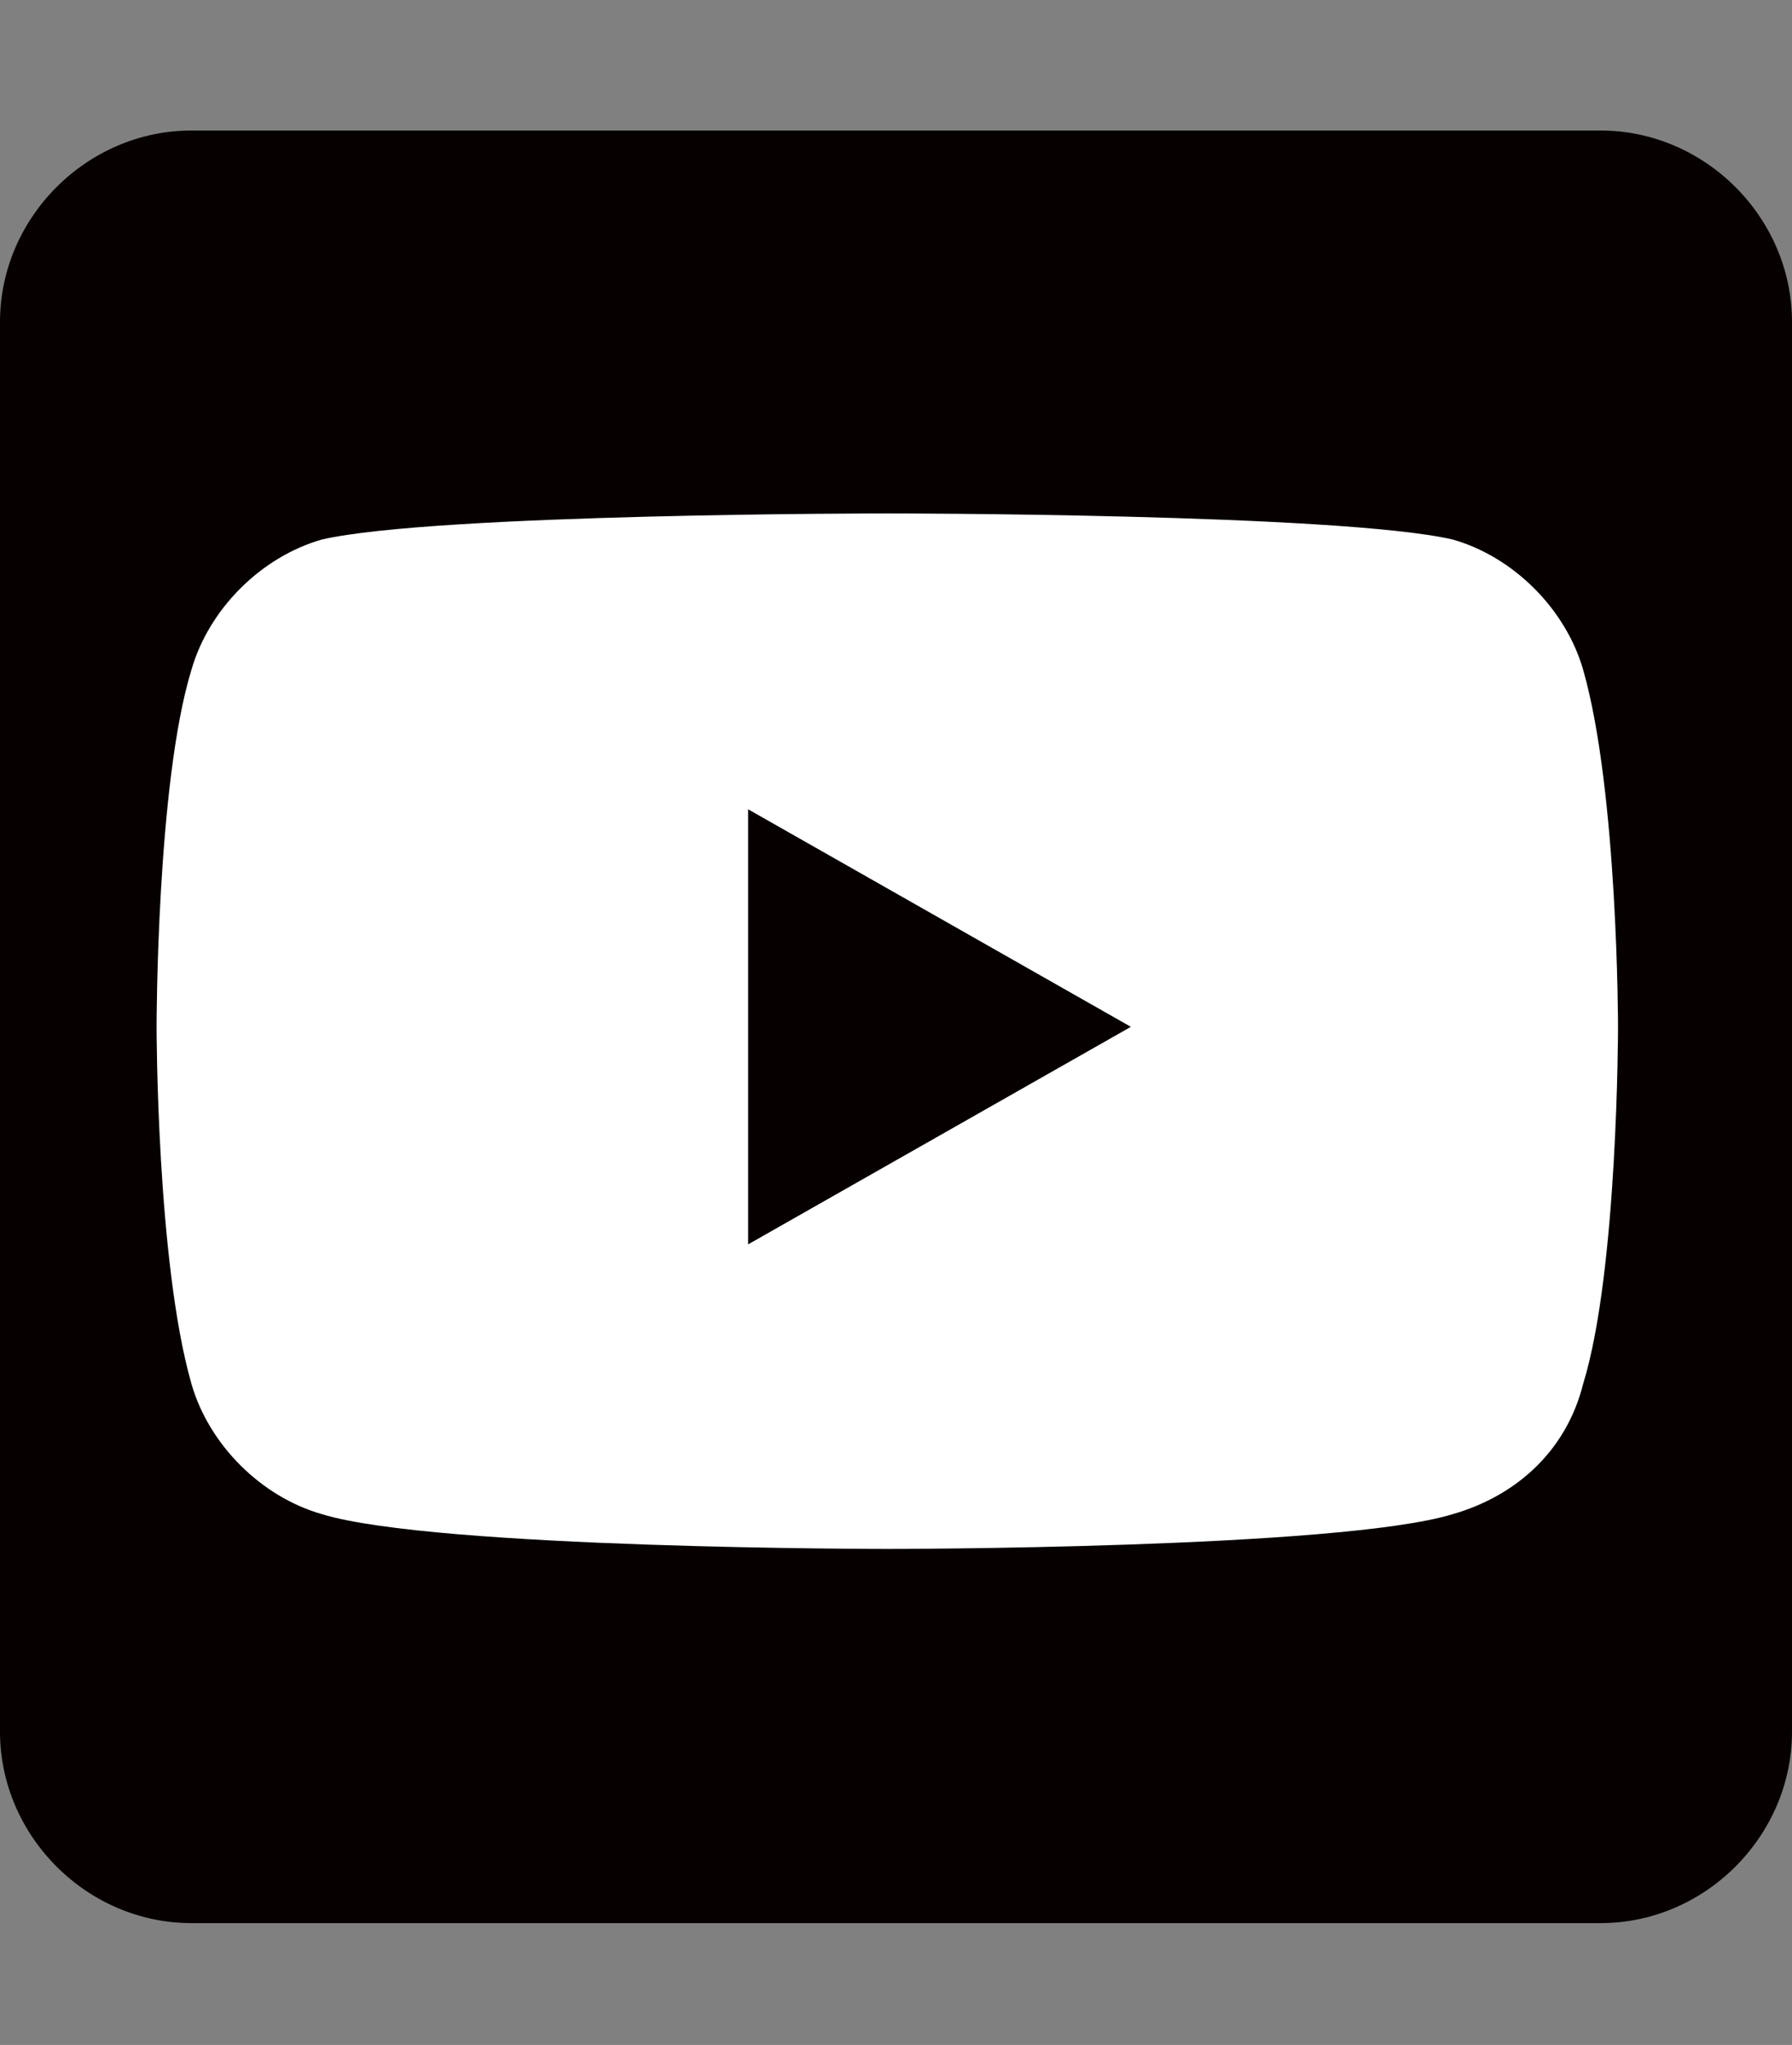 <?xml version="1.0" encoding="UTF-8"?>
<svg xmlns="http://www.w3.org/2000/svg" id="YouTube" version="1.1" viewBox="0 0 20.6 23.5">
  <rect x="0" y="0" width="20.6" height="23.5" fill="#808080" stroke="none"/>
  <defs>
    <style>
      .st0 {
        fill: #070000;
      }

      .st1 {
        fill: #fff;
      }
    </style>
  </defs>
  <rect class="st1" x=".9" y="2.8" width="18.5" height="17.7"></rect>
  <path class="st0" d="M18.6,11.8s0-2.7-.4-4.1c-.2-.7-.8-1.3-1.5-1.5-1.3-.3-6.5-.3-6.5-.3,0,0-5.2,0-6.5.3-.7.2-1.3.8-1.5,1.5-.4,1.3-.4,4.1-.4,4.1,0,0,0,2.7.4,4.1.2.7.8,1.3,1.5,1.5,1.3.4,6.5.4,6.5.4,0,0,5.2,0,6.5-.4.7-.2,1.3-.7,1.5-1.5.4-1.3.4-4.1.4-4.1M20.6,3.7v16.2c0,1.2-1,2.2-2.2,2.2H2.2c-1.2,0-2.2-1-2.2-2.2V3.7C0,2.5,1,1.5,2.2,1.5h16.2c1.2,0,2.2,1,2.2,2.2M8.6,9.3l4.4,2.5-4.4,2.5v-5h0Z"></path>
</svg>
